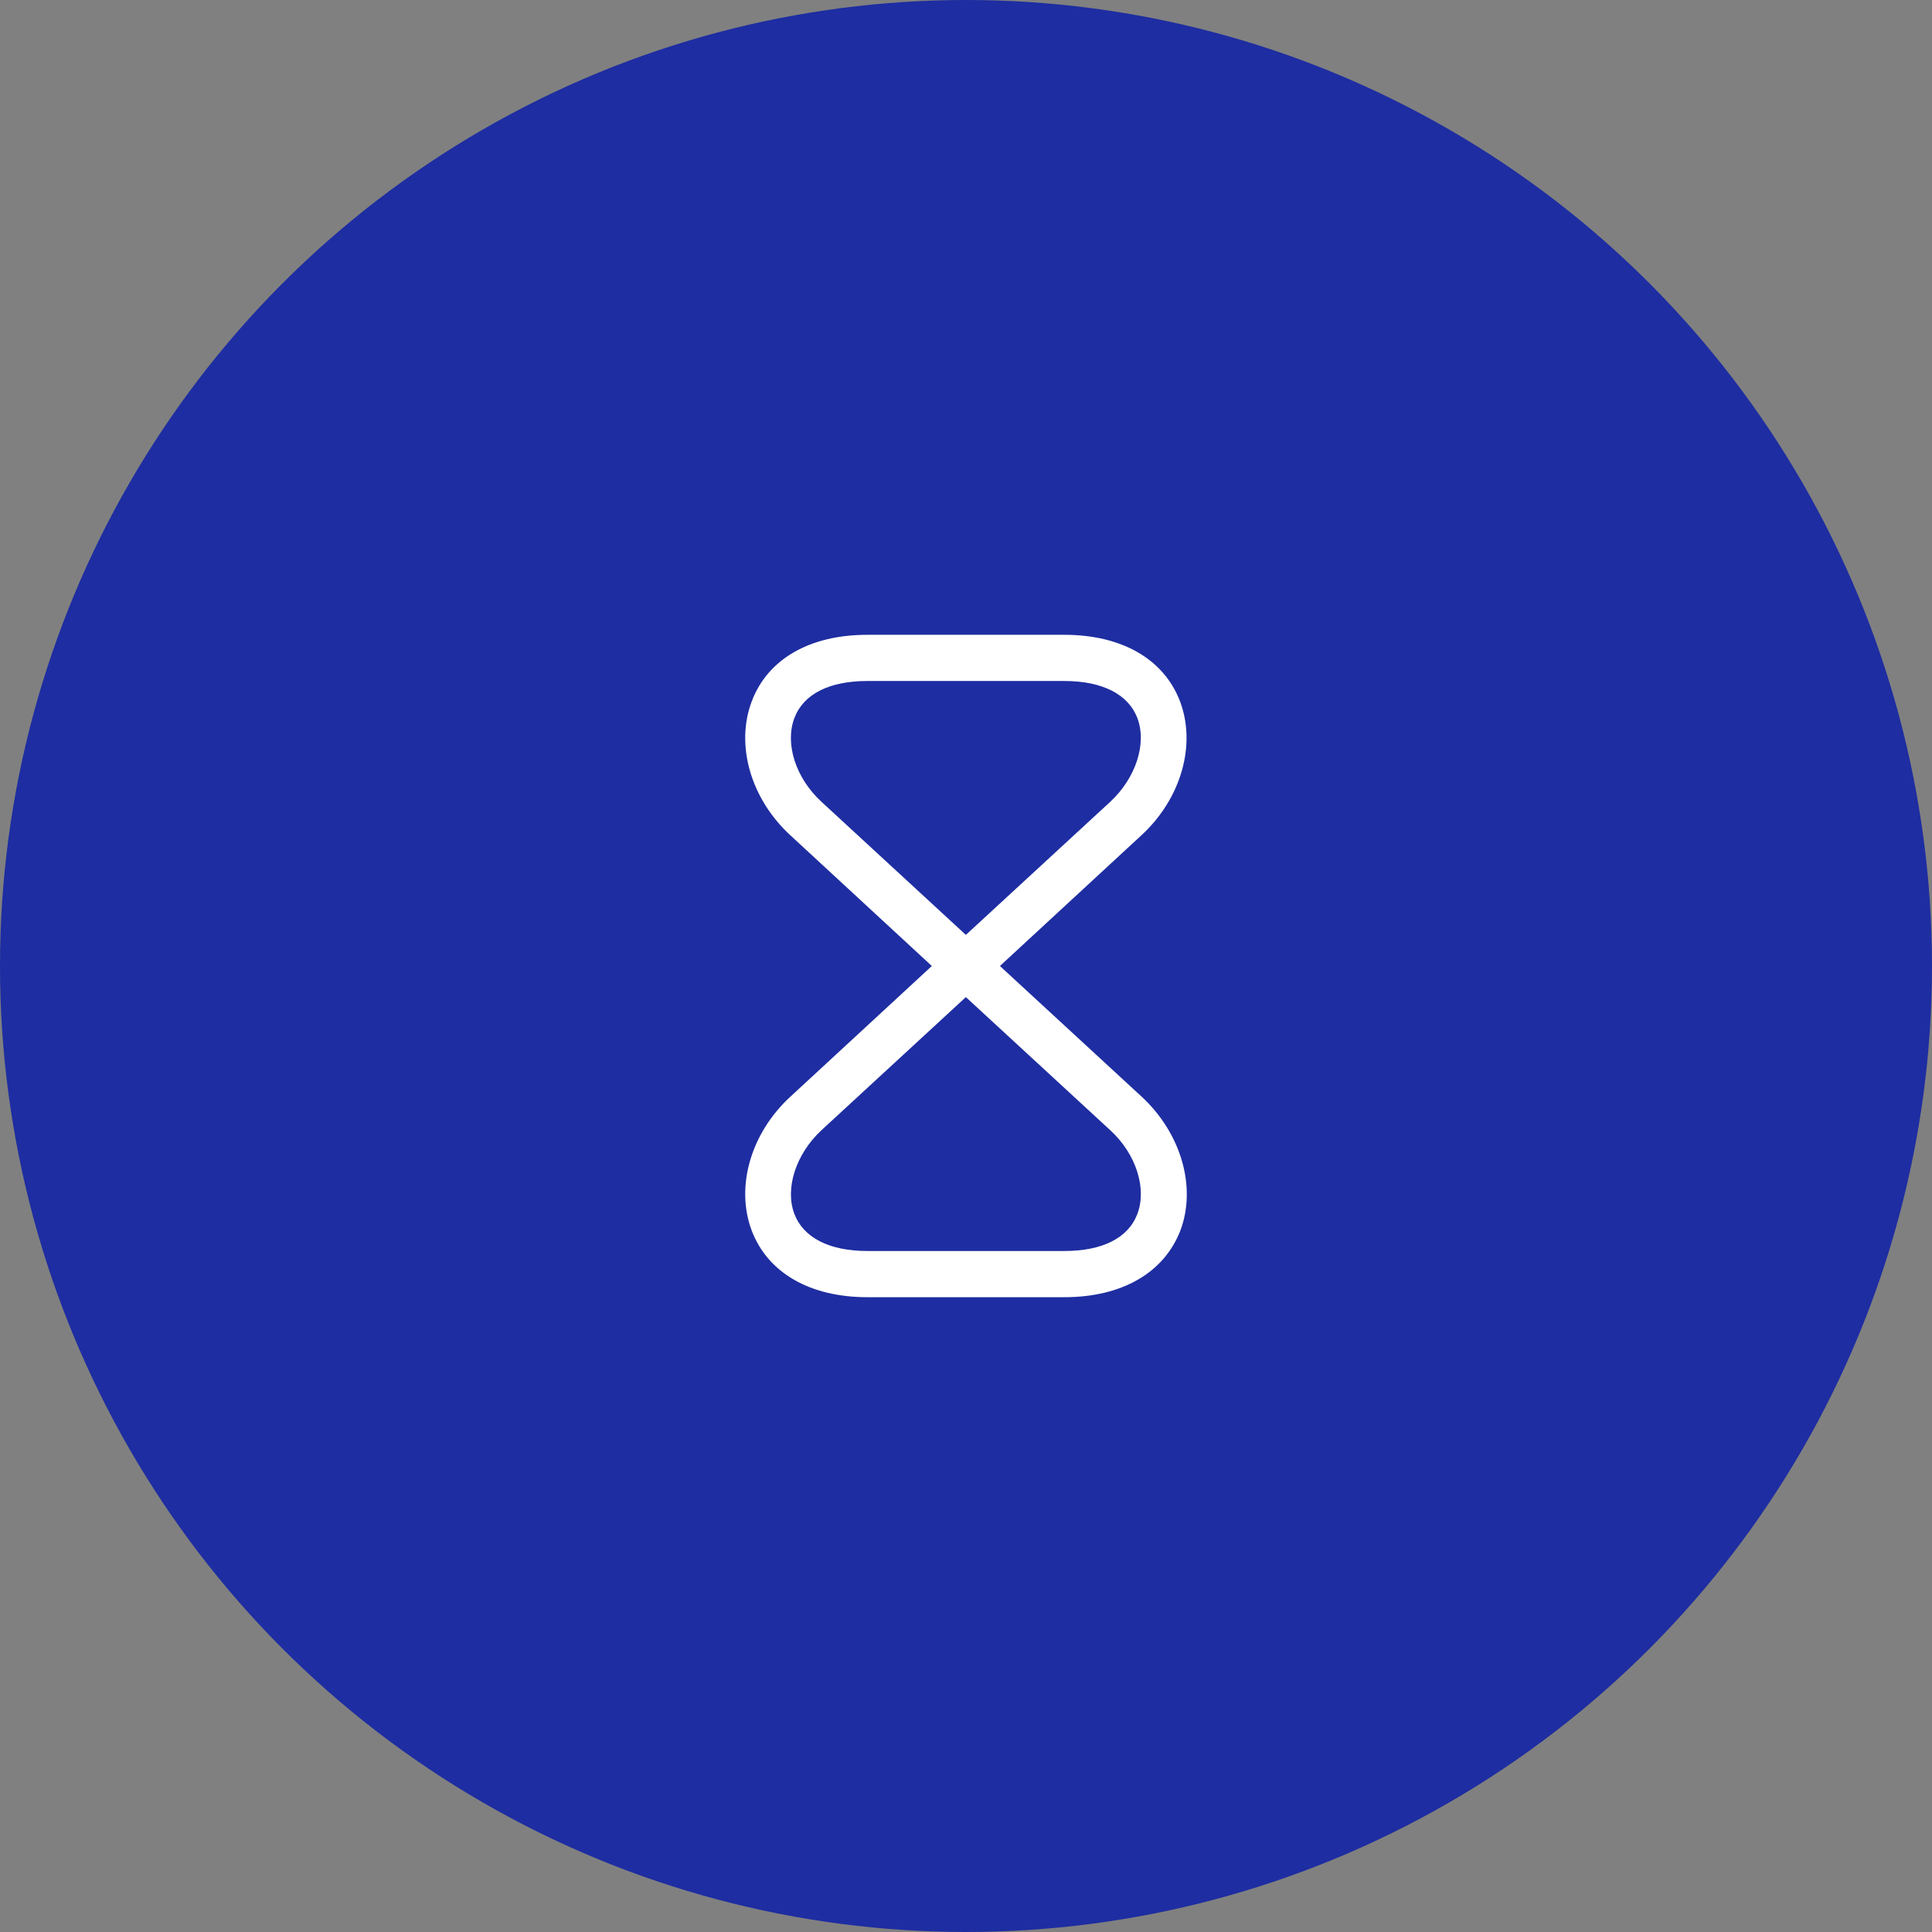 <svg width="70" height="70" viewBox="0 0 70 70" fill="none" xmlns="http://www.w3.org/2000/svg">
<rect x="0" y="0" width="70" height="70" fill="#808080" stroke="none"/>
<circle cx="35" cy="35" r="35" fill="#1E2DA1"/>
<path d="M38.564 47H31.427C29.345 47 27.825 46.118 27.241 44.6C26.635 43.015 27.197 41.05 28.651 39.722L33.762 35L28.651 30.278C27.197 28.95 26.635 26.985 27.241 25.4C27.825 23.871 29.345 23 31.427 23H38.564C40.646 23 42.166 23.882 42.75 25.4C43.356 26.985 42.794 28.95 41.34 30.278L36.229 35L41.351 39.722C42.794 41.05 43.367 43.015 42.761 44.6C42.166 46.118 40.646 47 38.564 47ZM34.995 36.127L29.763 40.95C28.838 41.809 28.43 43.059 28.783 43.986C29.113 44.846 30.05 45.326 31.427 45.326H38.564C39.941 45.326 40.877 44.857 41.208 43.986C41.56 43.059 41.164 41.809 40.227 40.95L34.995 36.127ZM31.427 24.674C30.05 24.674 29.113 25.143 28.783 26.014C28.43 26.941 28.827 28.191 29.763 29.05L34.995 33.873L40.227 29.05C41.153 28.191 41.56 26.941 41.208 26.014C40.877 25.154 39.941 24.674 38.564 24.674H31.427Z" fill="white"/>
</svg>
